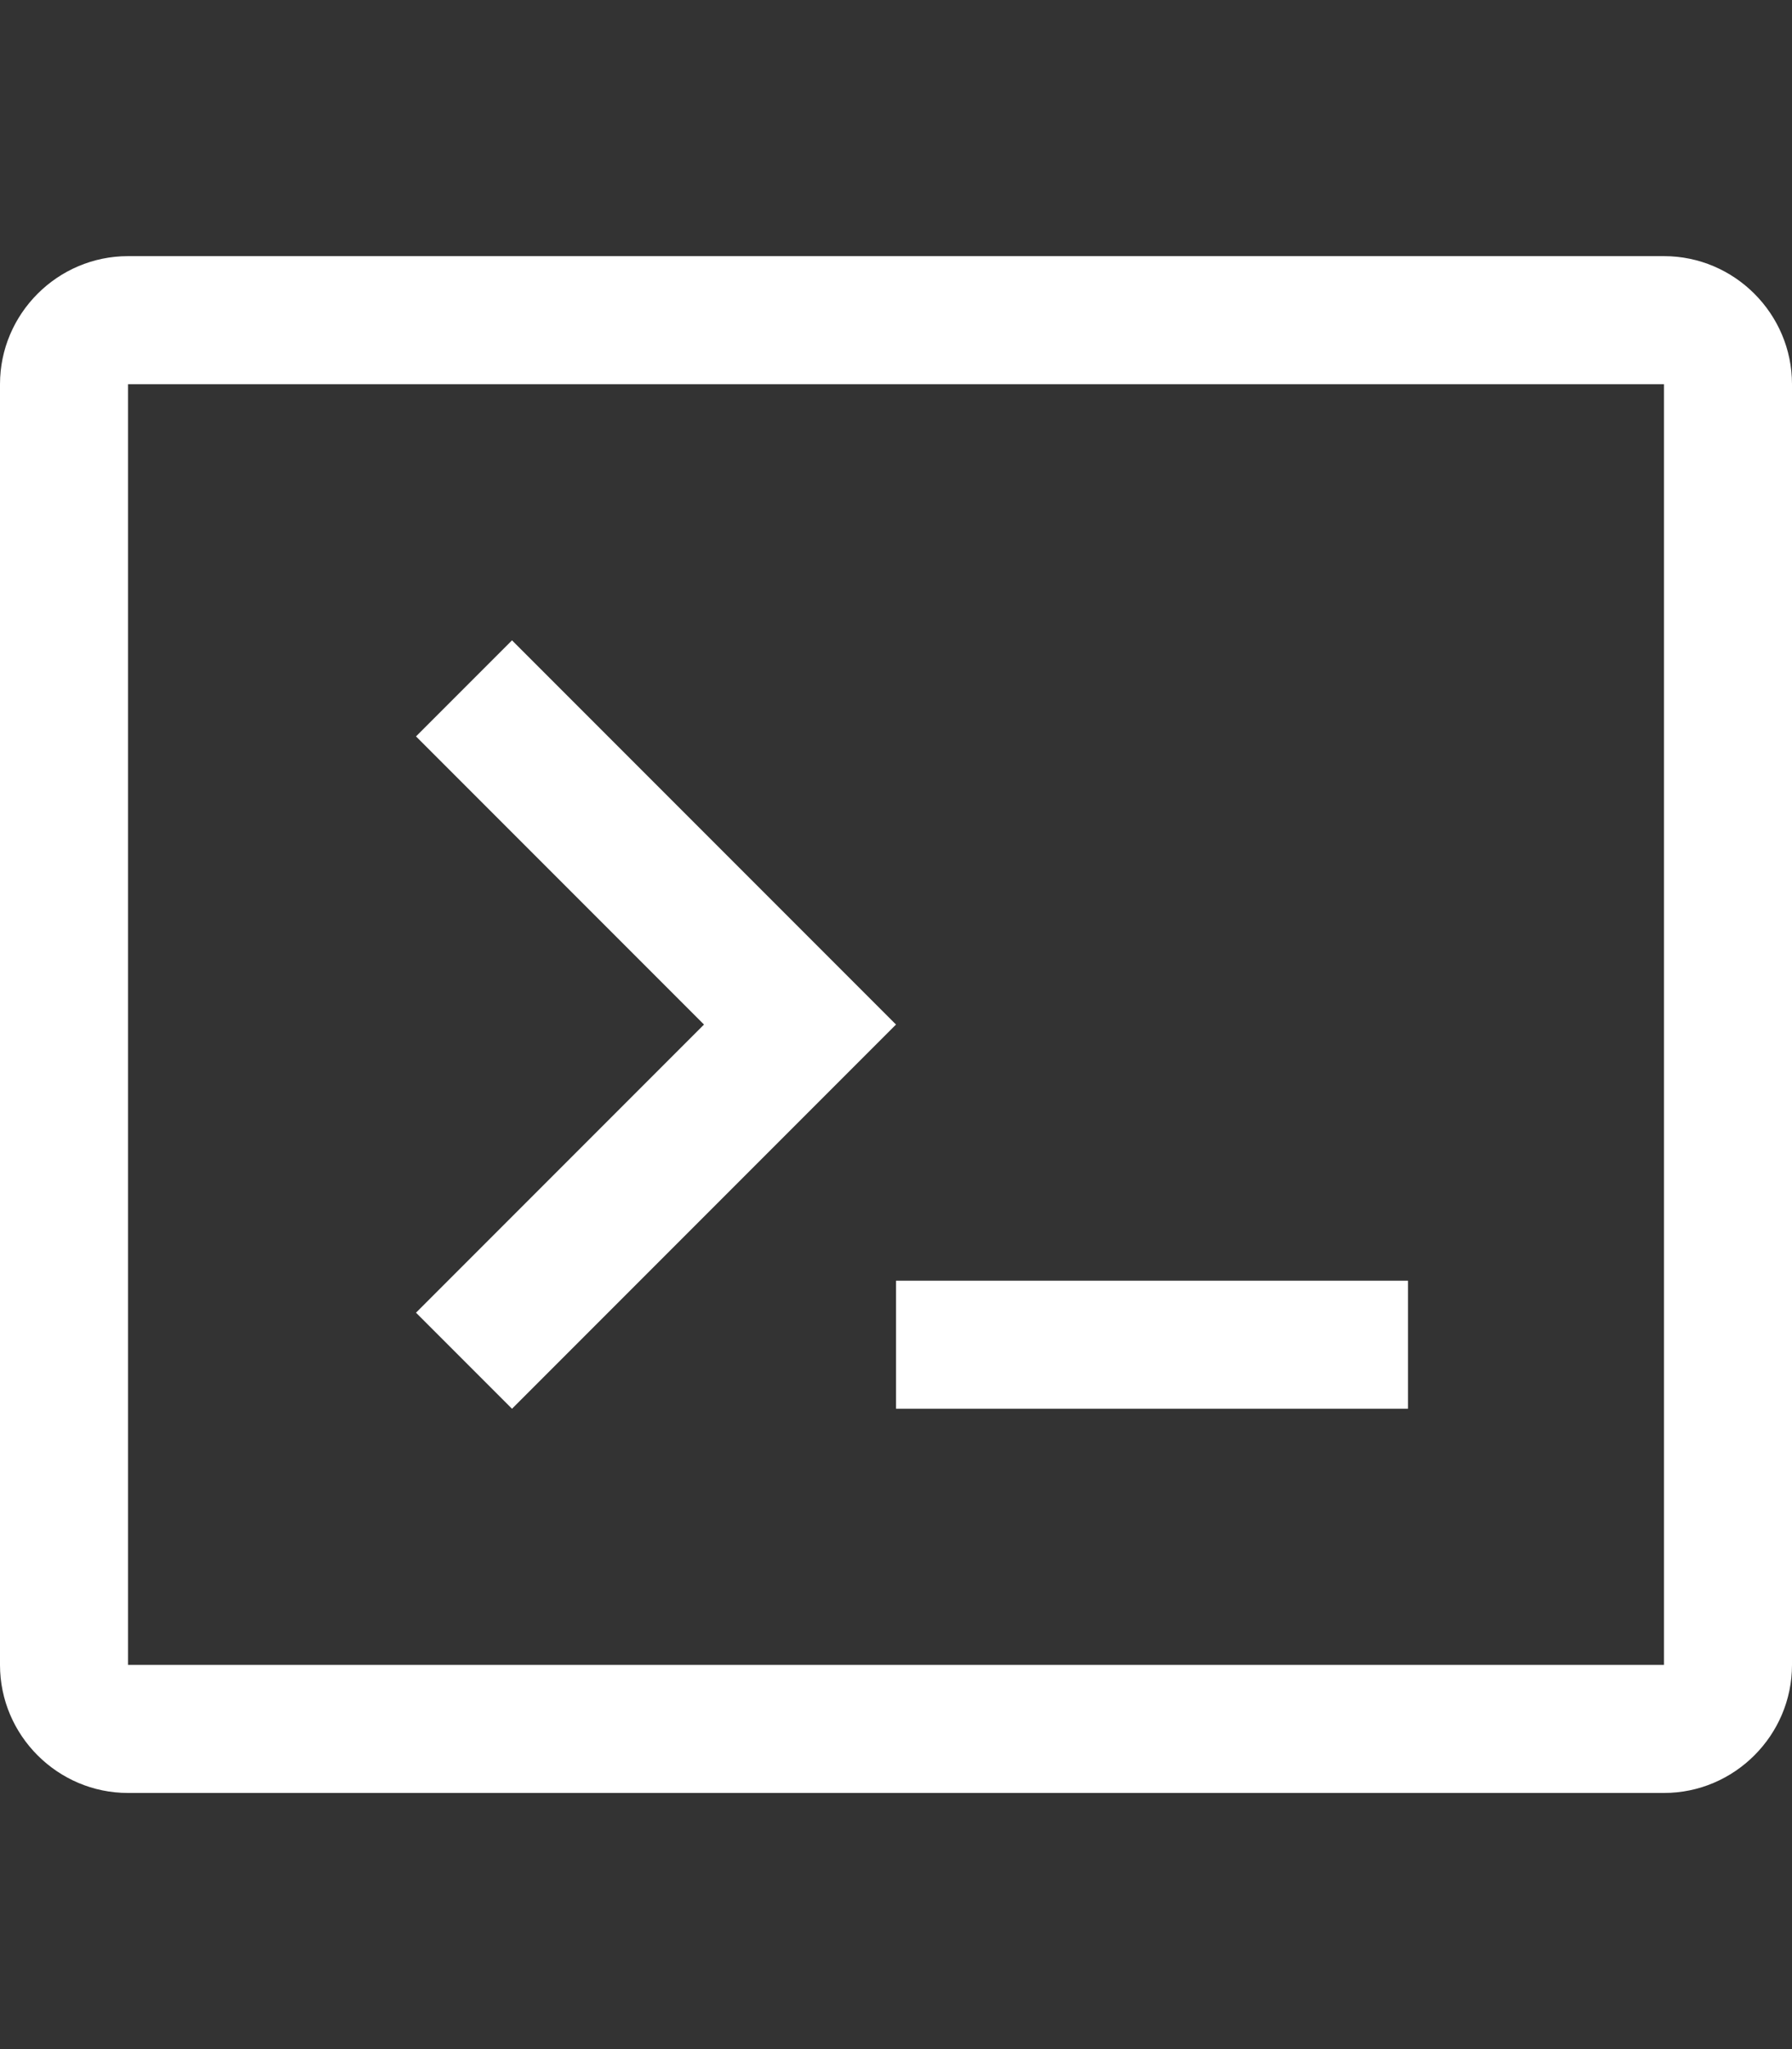 <svg width="14" height="16" viewBox="0 0 14 16" version="1.1" xmlns="http://www.w3.org/2000/svg" xmlns:xlink="http://www.w3.org/1999/xlink">
<rect x="0" y="0" width="14" height="16" fill="#333333" stroke="none"/>
<g data-name="Canvas" fill="none">
<g data-name="terminal">
<g data-name="Shape">
<path fill-rule="evenodd" clip-rule="evenodd" d="M 7 8L 11 8L 11 9L 7 9L 7 8ZM 4 9L 7 6L 4 3L 3.25 3.75L 5.5 6L 3.25 8.25L 4 9ZM 14 1L 14 11C 14 11.55 13.55 12 13 12L 1 12C 0.45 12 0 11.55 0 11L 0 1C 0 0.45 0.45 0 1 0L 13 0C 13.55 0 14 0.45 14 1ZM 13 1L 1 1L 1 11L 13 11L 13 1Z" transform="translate(0 2)" fill="white"/>
</g>
</g>
</g>
</svg>
